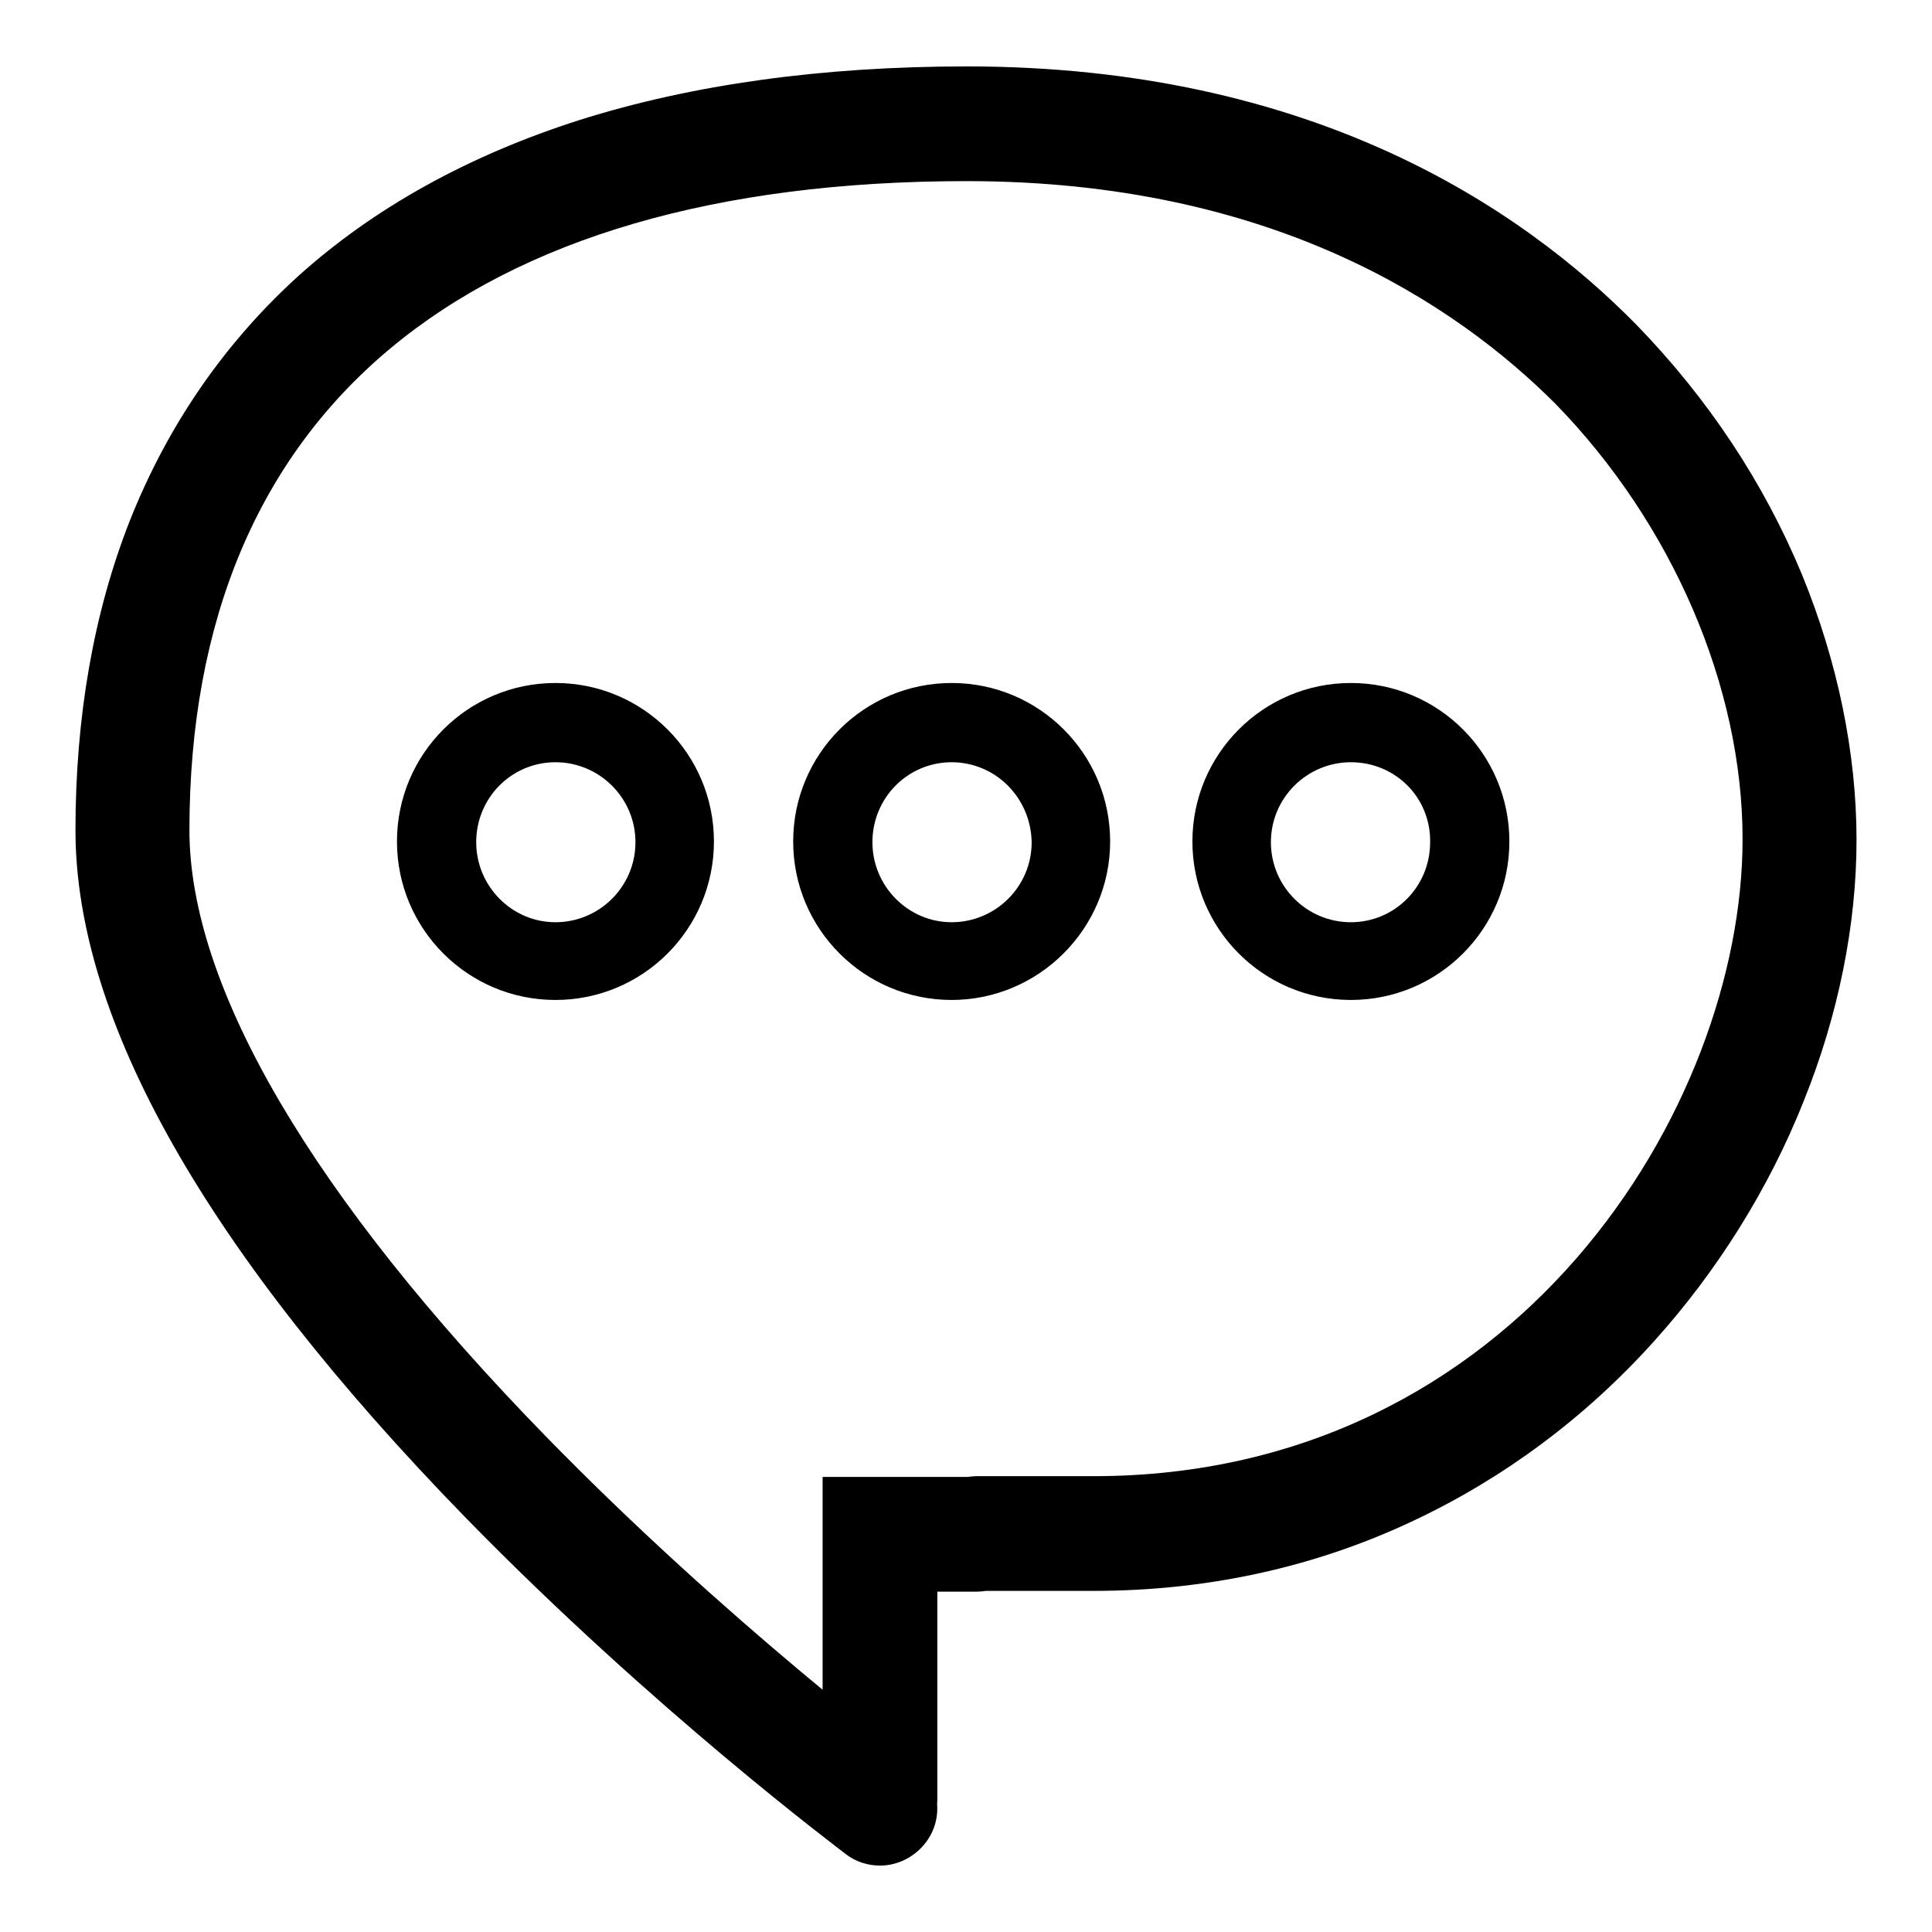 <?xml version="1.0" encoding="utf-8"?>
<!-- Svg Vector Icons : http://www.onlinewebfonts.com/icon -->
<!DOCTYPE svg PUBLIC "-//W3C//DTD SVG 1.1//EN" "http://www.w3.org/Graphics/SVG/1.1/DTD/svg11.dtd">
<svg version="1.1" xmlns="http://www.w3.org/2000/svg" xmlns:xlink="http://www.w3.org/1999/xlink" x="0px" y="0px" viewBox="0 0 256 256" enable-background="new 0 0 256 256" xml:space="preserve">
<g> <path fill="#000000" d="M116.6,247.2c-1.6,0-3.2-0.5-4.5-1.5c-1-0.8-25.5-19.1-50.4-44.6C27.4,165.9,10,135.2,10,110 c0-15,2.4-28.8,7.2-41c5-12.6,12.5-23.5,22.3-32.4c10.1-9.1,22.6-16,37.3-20.7c14.9-4.7,32.1-7.1,51.3-7.1 c45.7,0,73.5,18.7,88.8,34.3c9.4,9.7,16.8,20.8,21.9,33.1c4.7,11.5,7.2,23.6,7.2,35.1c0,11.2-2.4,23.2-7,34.6 c-4.6,11.6-11.5,22.6-19.9,31.9c-9.1,10.1-19.9,18.1-31.8,23.7c-13.1,6.2-27.4,9.3-42.4,9.3h-15.4c-4.2,0-7.6-3.4-7.6-7.6 s3.4-7.6,7.6-7.6h15.4c56.1,0,86-49,86-84.4c0-20.2-9.3-41.8-24.8-57.7C192.8,40.2,168.5,24,128.1,24c-66.4,0-103,30.5-103,86 c0,20.8,16.3,48.6,47.2,80.3c24.1,24.7,48.5,43,48.8,43.2c3.4,2.5,4.1,7.3,1.6,10.6C121.2,246.1,118.9,247.2,116.6,247.2z  M116.6,246c-4.2,0-7.6-3.4-7.6-7.6v-42.7h20.4c4.2,0,7.6,3.4,7.6,7.6s-3.4,7.6-7.6,7.6h-5.2v27.5C124.2,242.6,120.8,246,116.6,246 z M73.6,132.5c-11.6,0-21-9.4-21-21c0-11.6,9.4-21,21-21c11.6,0,21,9.4,21,21C94.6,123.1,85.2,132.5,73.6,132.5z M73.6,101 c-5.8,0-10.5,4.7-10.5,10.6c0,5.8,4.7,10.6,10.5,10.6c5.8,0,10.6-4.7,10.6-10.6C84.2,105.7,79.4,101,73.6,101z M126.1,132.5 c-11.6,0-21-9.4-21-21c0-11.6,9.4-21,21-21c11.6,0,21,9.4,21,21C147.1,123.1,137.6,132.5,126.1,132.5z M126.1,101 c-5.8,0-10.5,4.7-10.5,10.6c0,5.8,4.7,10.6,10.5,10.6c5.8,0,10.6-4.7,10.6-10.6C136.6,105.7,131.9,101,126.1,101z M179,132.5 c-11.6,0-21-9.4-21-21c0-11.6,9.4-21,21-21c11.6,0,21,9.4,21,21C200,123.1,190.6,132.5,179,132.5z M179,101 c-5.8,0-10.6,4.7-10.6,10.6c0,5.8,4.7,10.6,10.6,10.6c5.8,0,10.5-4.7,10.5-10.6C189.6,105.7,184.9,101,179,101z"/></g>
</svg>